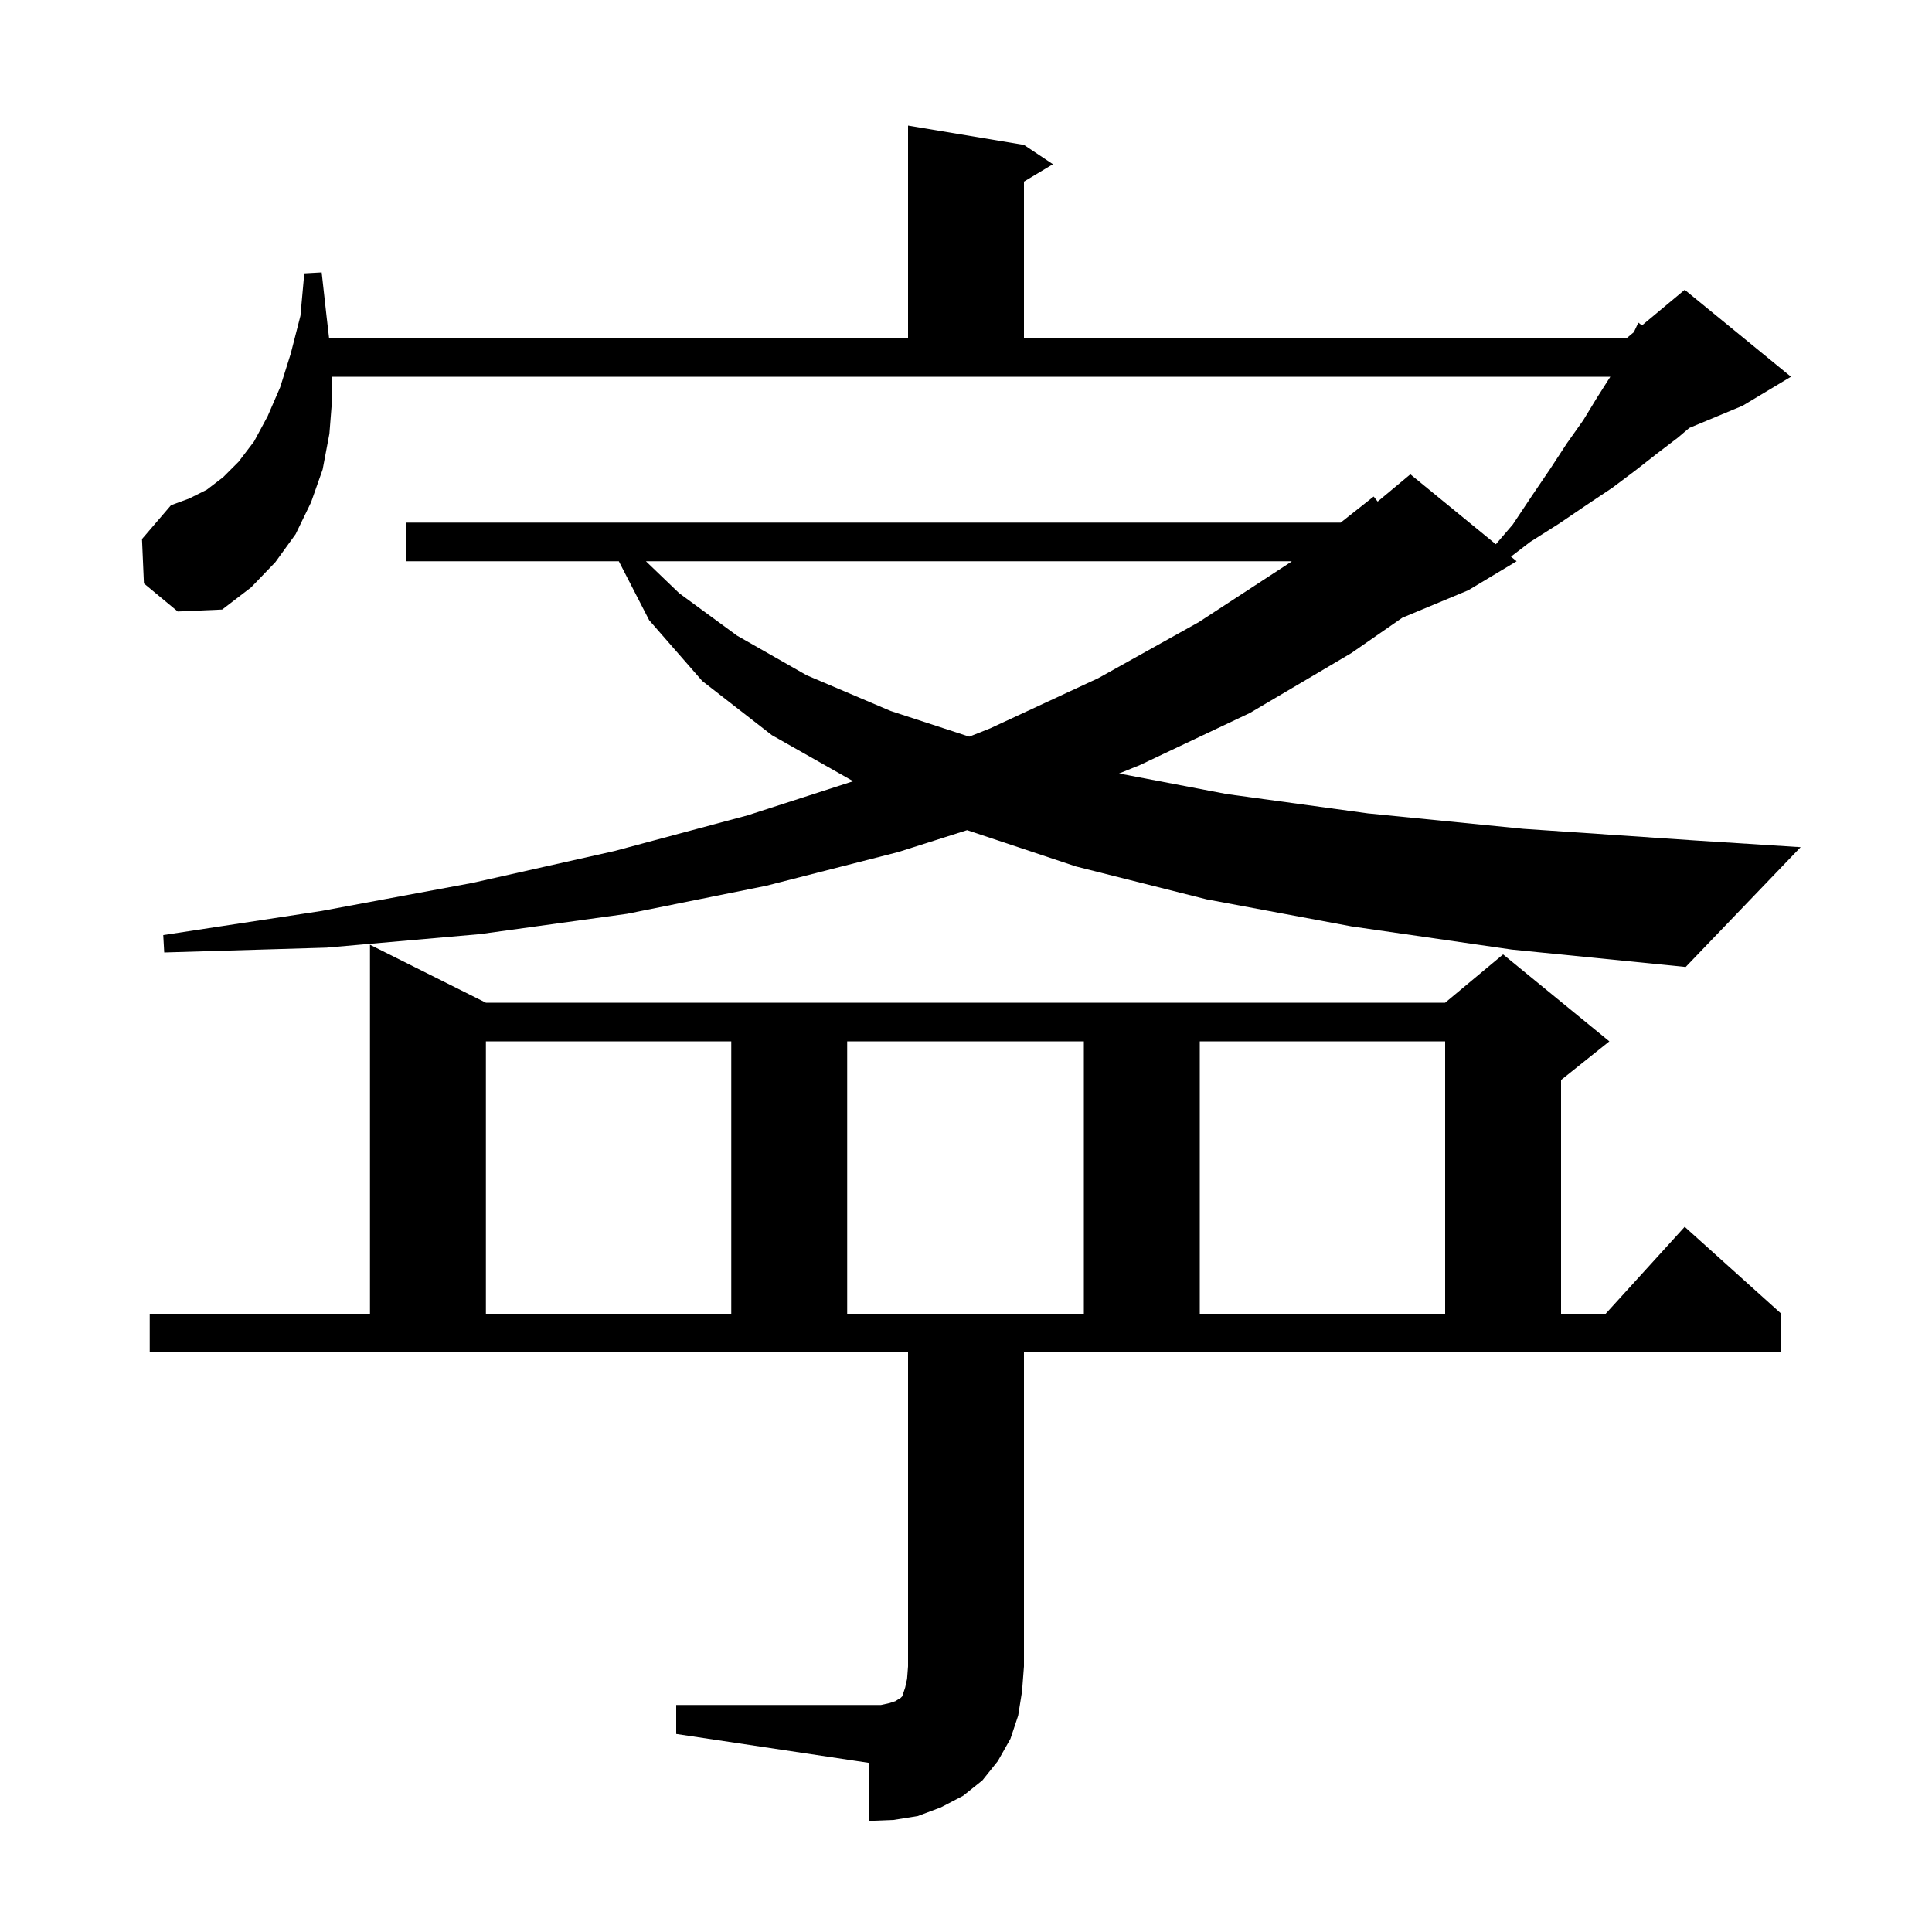 <svg xmlns="http://www.w3.org/2000/svg" xmlns:xlink="http://www.w3.org/1999/xlink" version="1.1" baseProfile="full" viewBox="0 0 200 200" width="200" height="200"><g fill="currentColor"><path d="M 70.0 176.5 L 91.2 176.5 L 92.1 176.3 L 92.7 176.1 L 93.0 175.9 L 93.2 175.8 L 93.4 175.6 L 93.7 174.7 L 93.9 173.8 L 94.0 172.5 L 94.0 140.0 L 15.5 140.0 L 15.5 136.0 L 38.3 136.0 L 38.3 97.8 L 50.3 103.8 L 149.6 103.8 L 155.6 98.8 L 166.6 107.8 L 161.6 111.8 L 161.6 136.0 L 166.218 136.0 L 174.4 127.0 L 184.4 136.0 L 184.4 140.0 L 106.0 140.0 L 106.0 172.5 L 105.8 175.1 L 105.4 177.6 L 104.6 180.0 L 103.3 182.3 L 101.7 184.3 L 99.7 185.9 L 97.4 187.1 L 95.0 188.0 L 92.5 188.4 L 90.0 188.5 L 90.0 182.5 L 70.0 179.5 Z M 50.3 107.8 L 50.3 136.0 L 75.7 136.0 L 75.7 107.8 Z M 87.7 107.8 L 87.7 136.0 L 112.2 136.0 L 112.2 107.8 Z M 124.2 107.8 L 124.2 136.0 L 149.6 136.0 L 149.6 107.8 Z M 139.9 95.9 L 124.9 93.1 L 111.4 89.7 L 100.115 85.938 L 93.0 88.2 L 79.3 91.7 L 64.9 94.6 L 49.7 96.7 L 33.8 98.1 L 17.0 98.6 L 16.9 96.8 L 33.3 94.3 L 48.9 91.4 L 63.6 88.1 L 77.4 84.4 L 88.321 80.872 L 79.9 76.1 L 72.7 70.5 L 67.2 64.2 L 64.06 58.1 L 42.0 58.1 L 42.0 54.1 L 138.785 54.1 L 142.2 51.4 L 142.615 51.921 L 146.0 49.1 L 154.85 56.341 L 156.6 54.3 L 158.6 51.3 L 160.5 48.5 L 162.2 45.9 L 163.9 43.5 L 165.3 41.2 L 166.7 39.0 L 34.349 39.0 L 34.4 41.1 L 34.1 44.9 L 33.4 48.6 L 32.2 52.0 L 30.6 55.3 L 28.5 58.2 L 26.0 60.8 L 23.0 63.1 L 18.4 63.3 L 14.9 60.4 L 14.7 55.8 L 17.7 52.3 L 19.6 51.6 L 21.4 50.7 L 23.1 49.4 L 24.7 47.8 L 26.3 45.7 L 27.7 43.1 L 29.0 40.1 L 30.1 36.6 L 31.1 32.7 L 31.5 28.3 L 33.3 28.2 L 33.8 32.7 L 34.067 35.0 L 94.0 35.0 L 94.0 13.0 L 106.0 15.0 L 109.0 17.0 L 106.0 18.8 L 106.0 35.0 L 168.4 35.0 L 169.135 34.387 L 169.6 33.4 L 169.979 33.684 L 174.4 30.0 L 185.4 39.0 L 180.4 42.0 L 174.873 44.303 L 173.7 45.3 L 171.6 46.9 L 169.3 48.7 L 166.9 50.5 L 164.2 52.3 L 161.4 54.2 L 158.4 56.1 L 156.415 57.622 L 157.0 58.1 L 152.0 61.1 L 145.161 63.95 L 139.9 67.6 L 129.4 73.8 L 118.0 79.2 L 115.848 80.072 L 127.0 82.2 L 141.6 84.2 L 157.7 85.8 L 175.4 87.0 L 186.4 87.7 L 174.5 100.1 L 156.5 98.3 Z M 66.865 58.1 L 70.3 61.4 L 76.3 65.8 L 83.5 69.9 L 92.2 73.6 L 100.336 76.258 L 102.5 75.4 L 113.7 70.2 L 124.1 64.4 L 133.6 58.2 L 133.726 58.1 Z "/></g></svg>